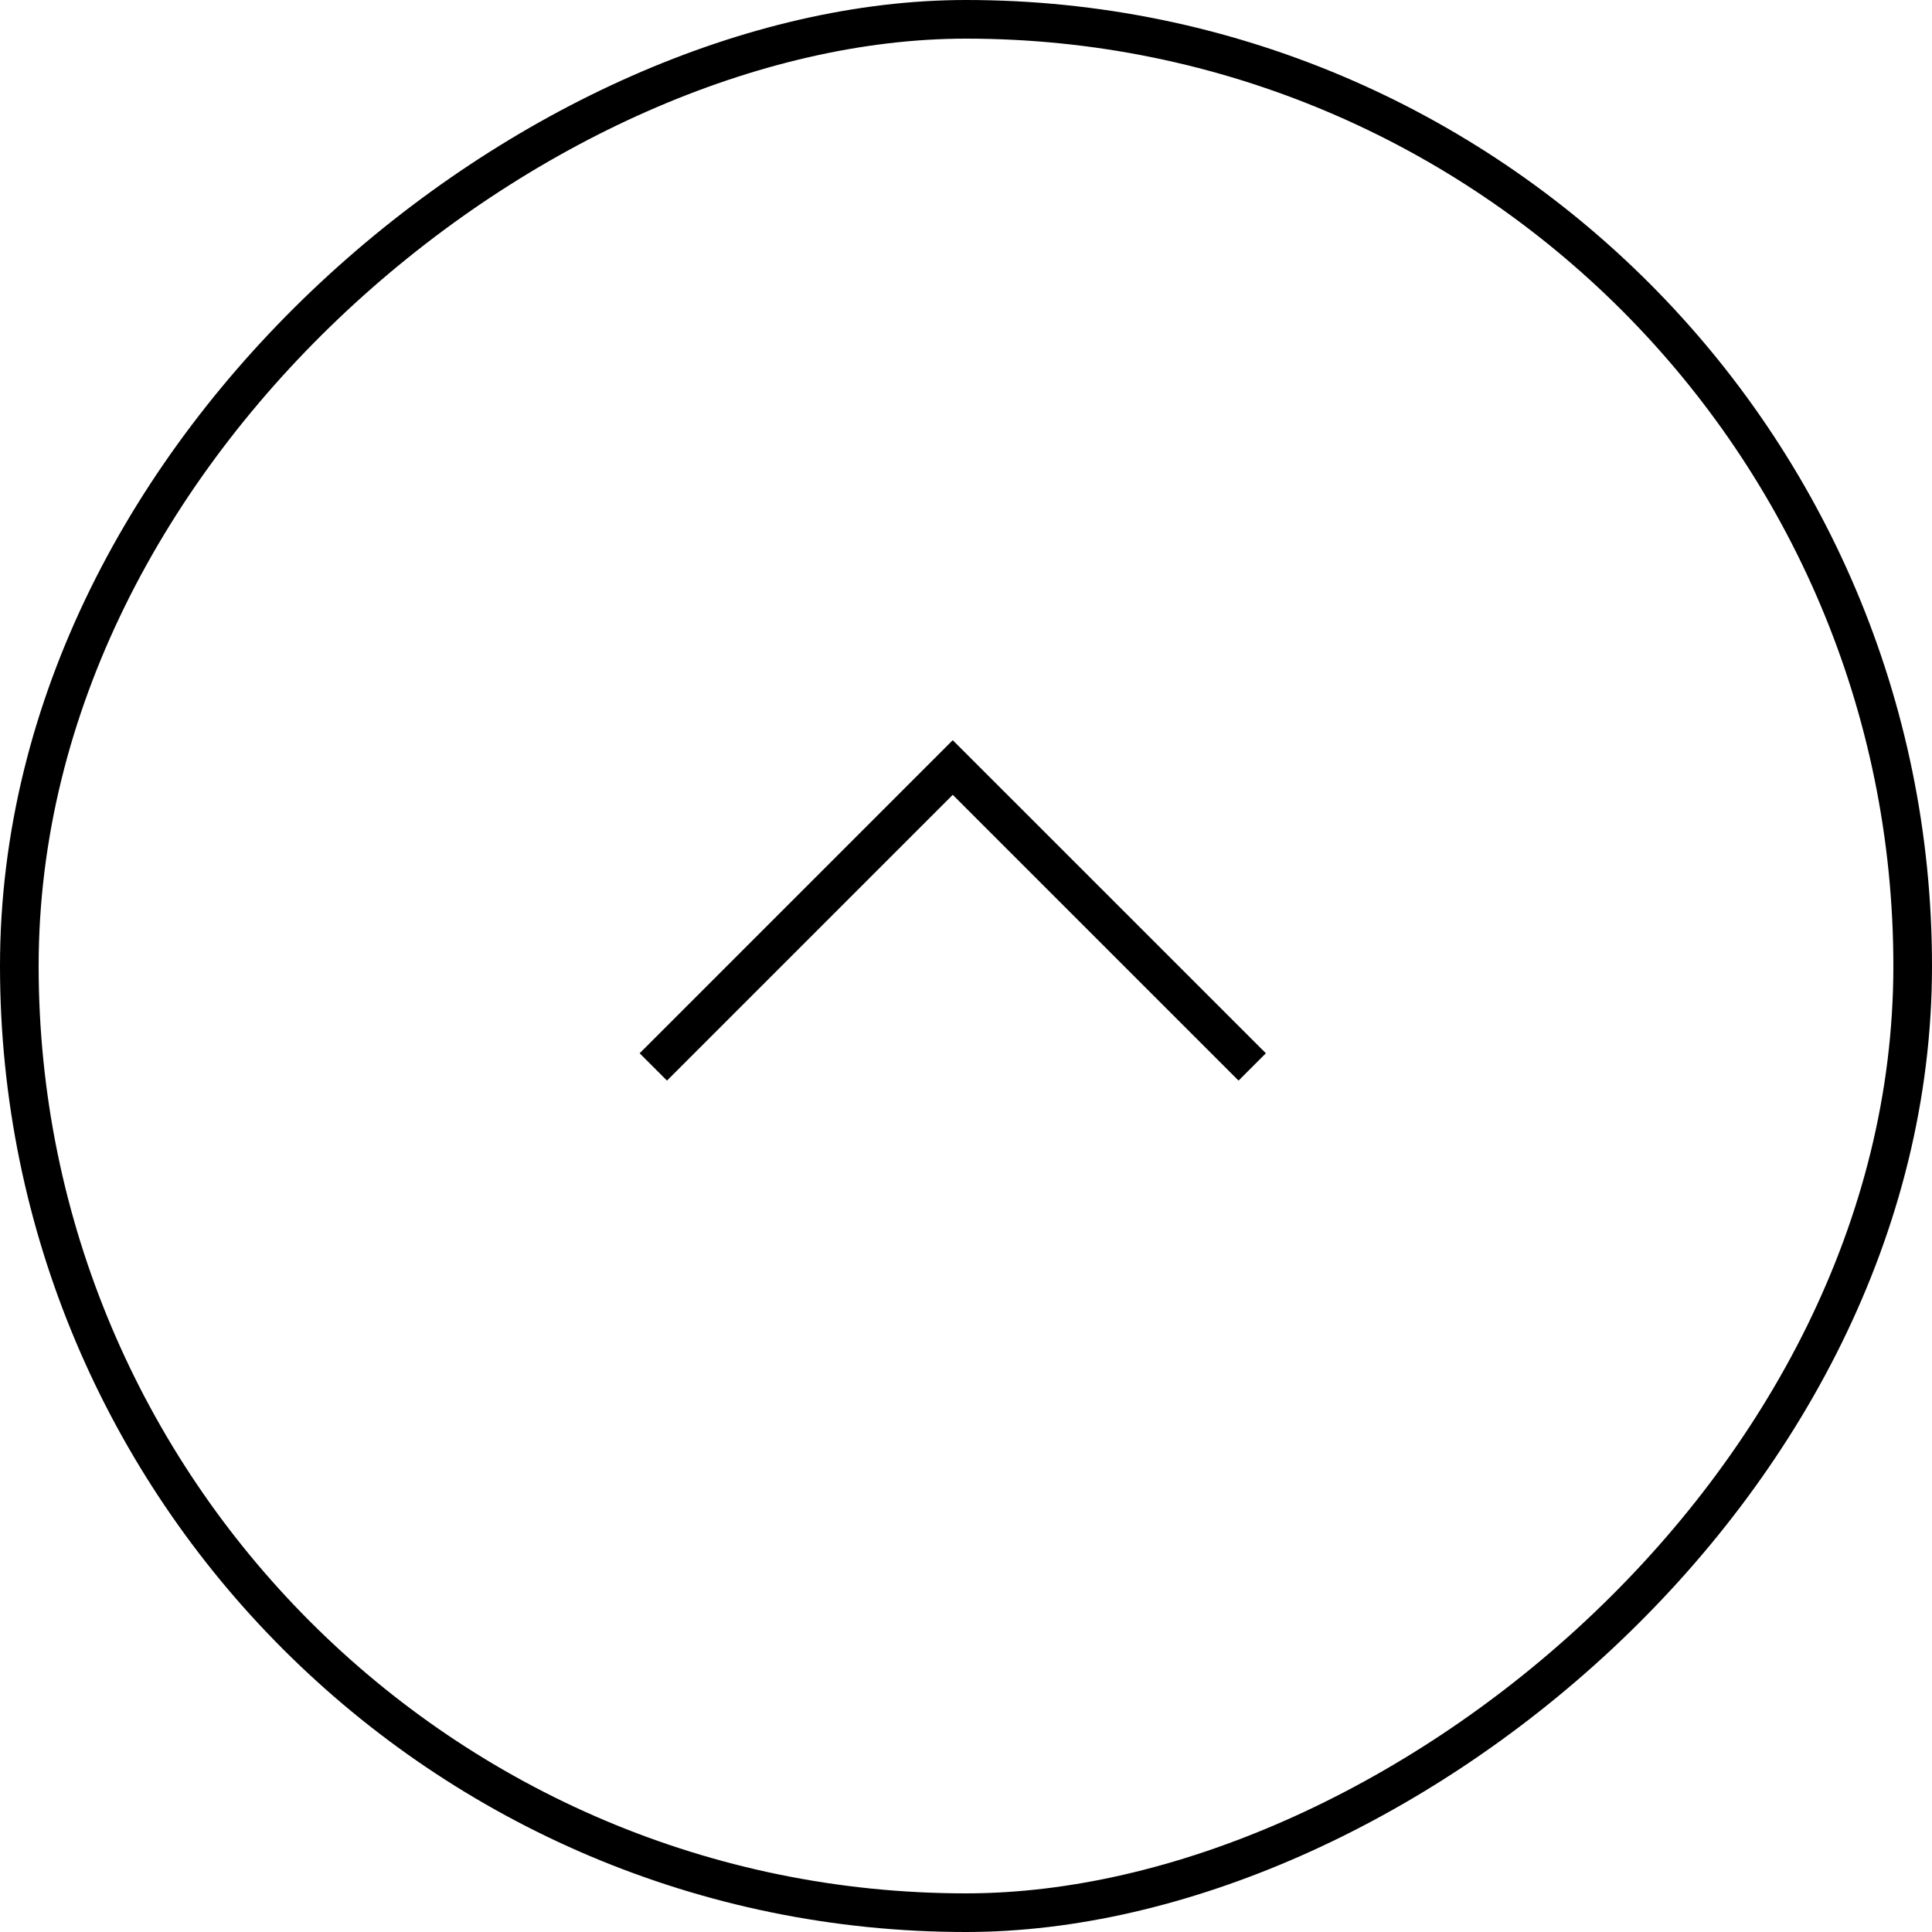 <svg width="50" height="50" viewBox="0 0 50 50" fill="none" xmlns="http://www.w3.org/2000/svg">
<rect x="0.5" y="49.5" width="49" height="49" rx="24.5" transform="rotate(-90 0.5 49.5)" stroke="black"/>
<path d="M32.407 27.612L24.657 19.863L16.908 27.612" stroke="black"/>
</svg>
